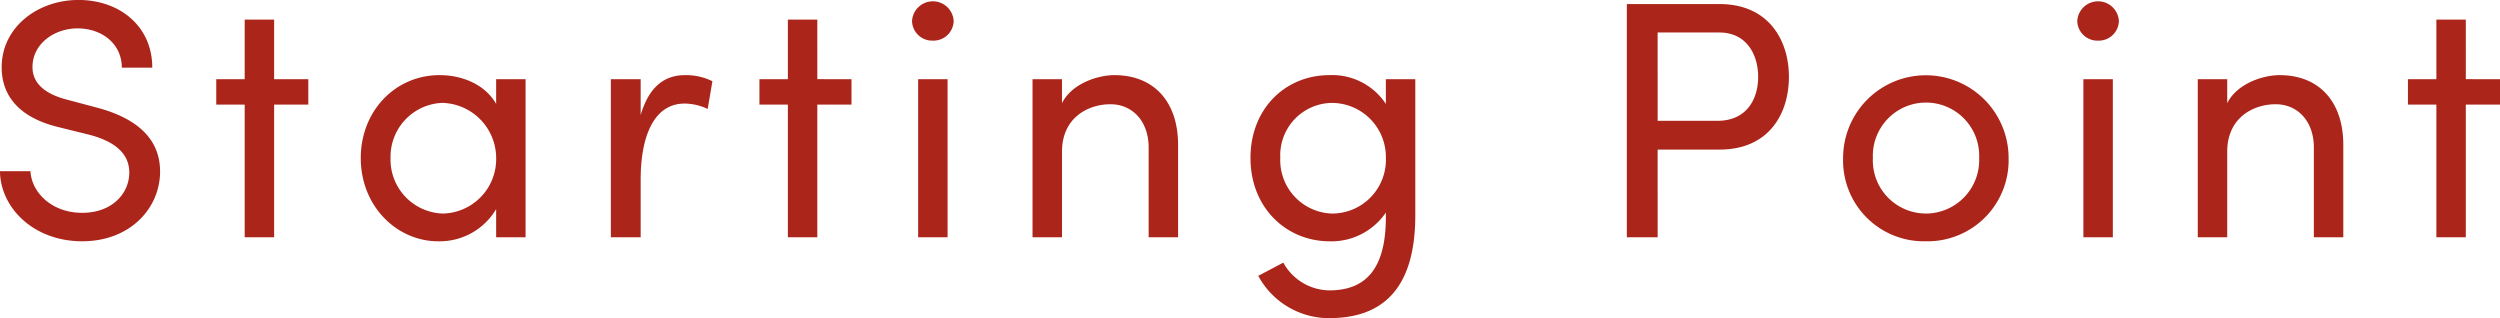 <svg xmlns="http://www.w3.org/2000/svg" width="310.254" height="39.48" viewBox="0 0 310.254 39.48"><path d="M10.206 29.942c6.006 0 9.66-4.158 9.66-8.652 0-4.116-2.94-6.636-7.854-7.938l-3.78-1.008c-3.864-1.008-4.2-3.024-4.2-4.032 0-2.856 2.688-4.788 5.586-4.788 3.108 0 5.5 1.974 5.5 4.872h3.779c0-5.166-4.074-8.4-9.156-8.4-5.04 0-9.534 3.36-9.534 8.358 0 2.352.966 5.964 7.1 7.434l3.738.924c2.436.63 5 1.89 5 4.7 0 2.562-2.1 5-5.838 5-3.864 0-6.3-2.6-6.426-5.166H-.003c.045 4.496 4.119 8.696 10.209 8.696zM34.02 9.828V2.436h-3.654v7.392h-3.528v3.15h3.528v16.464h3.654V12.978h4.242v-3.15zm27.552 3.066c-1.3-2.31-4.074-3.57-7.014-3.57-5.544 0-9.786 4.494-9.786 10.29 0 6.006 4.494 10.332 9.618 10.332a8.16 8.16 0 007.182-3.99v3.486h3.654V9.828h-3.654zm-6.636 13.608a6.7 6.7 0 01-6.468-6.888 6.686 6.686 0 016.429-6.846 6.866 6.866 0 016.678 6.846 6.761 6.761 0 01-6.639 6.888zM85.008 9.324c-2.6 0-4.494 1.512-5.5 4.956V9.828h-3.7v19.614h3.7V22.26c0-5.166 1.554-9.408 5.46-9.408a6.789 6.789 0 012.856.672l.588-3.444a7.406 7.406 0 00-3.404-.756zm16.422.5V2.436h-3.654v7.392h-3.528v3.15h3.528v16.464h3.654V12.978h4.242v-3.15zm14.322-4.782a2.5 2.5 0 002.6-2.436 2.587 2.587 0 00-5.166 0 2.493 2.493 0 002.566 2.436zm1.845 24.4V9.828h-3.654v19.614zm20.706-20.118c-2.142 0-5.334 1.092-6.51 3.486V9.828h-3.654v19.614h3.658V18.816c0-4.242 3.276-5.88 6.006-5.88s4.746 2.1 4.746 5.376v11.13h3.654v-11.34c.041-5.502-3.025-8.778-7.897-8.778zm33.684 3.57a7.977 7.977 0 00-7.014-3.57c-5.376 0-9.786 4.074-9.786 10.29 0 6.174 4.452 10.332 9.828 10.332a8.152 8.152 0 006.972-3.57v.588c0 6.636-2.688 9.072-7.014 9.072a6.61 6.61 0 01-5.712-3.444l-3.108 1.638a9.955 9.955 0 008.82 5.25c6.468 0 10.668-3.486 10.668-12.768V9.828h-3.654zm-6.675 13.608a6.63 6.63 0 01-6.426-6.93 6.493 6.493 0 016.426-6.8 6.714 6.714 0 016.678 6.8 6.675 6.675 0 01-6.678 6.93zm36.582-26v28.94h3.822V18.564h7.681c6.132 0 8.61-4.452 8.61-9.03 0-4.494-2.478-9.03-8.61-9.03zm3.822 14.49V4.032h7.644c3.444 0 4.83 2.814 4.83 5.5 0 2.772-1.428 5.46-5.04 5.46zm33.264 14.95a10.055 10.055 0 0010.29-10.332 10.269 10.269 0 10-20.538 0 10.022 10.022 0 0010.248 10.332zm0-3.444a6.59 6.59 0 01-6.552-6.888 6.6 6.6 0 1113.188 0 6.631 6.631 0 01-6.636 6.892zm21.378-21.456a2.5 2.5 0 002.6-2.436 2.587 2.587 0 00-5.166 0 2.493 2.493 0 002.566 2.436zm1.848 24.4V9.828h-3.654v19.614zm20.706-20.118c-2.142 0-5.334 1.092-6.51 3.486V9.828h-3.654v19.614h3.654V18.816c0-4.242 3.276-5.88 6.006-5.88s4.746 2.1 4.746 5.376v11.13h3.654v-11.34c.042-5.502-3.024-8.778-7.896-8.778zm23.1.5V2.436h-3.654v7.392h-3.528v3.15h3.528v16.464h3.654V12.978h4.242v-3.15z" fill="#ac251a"/></svg>